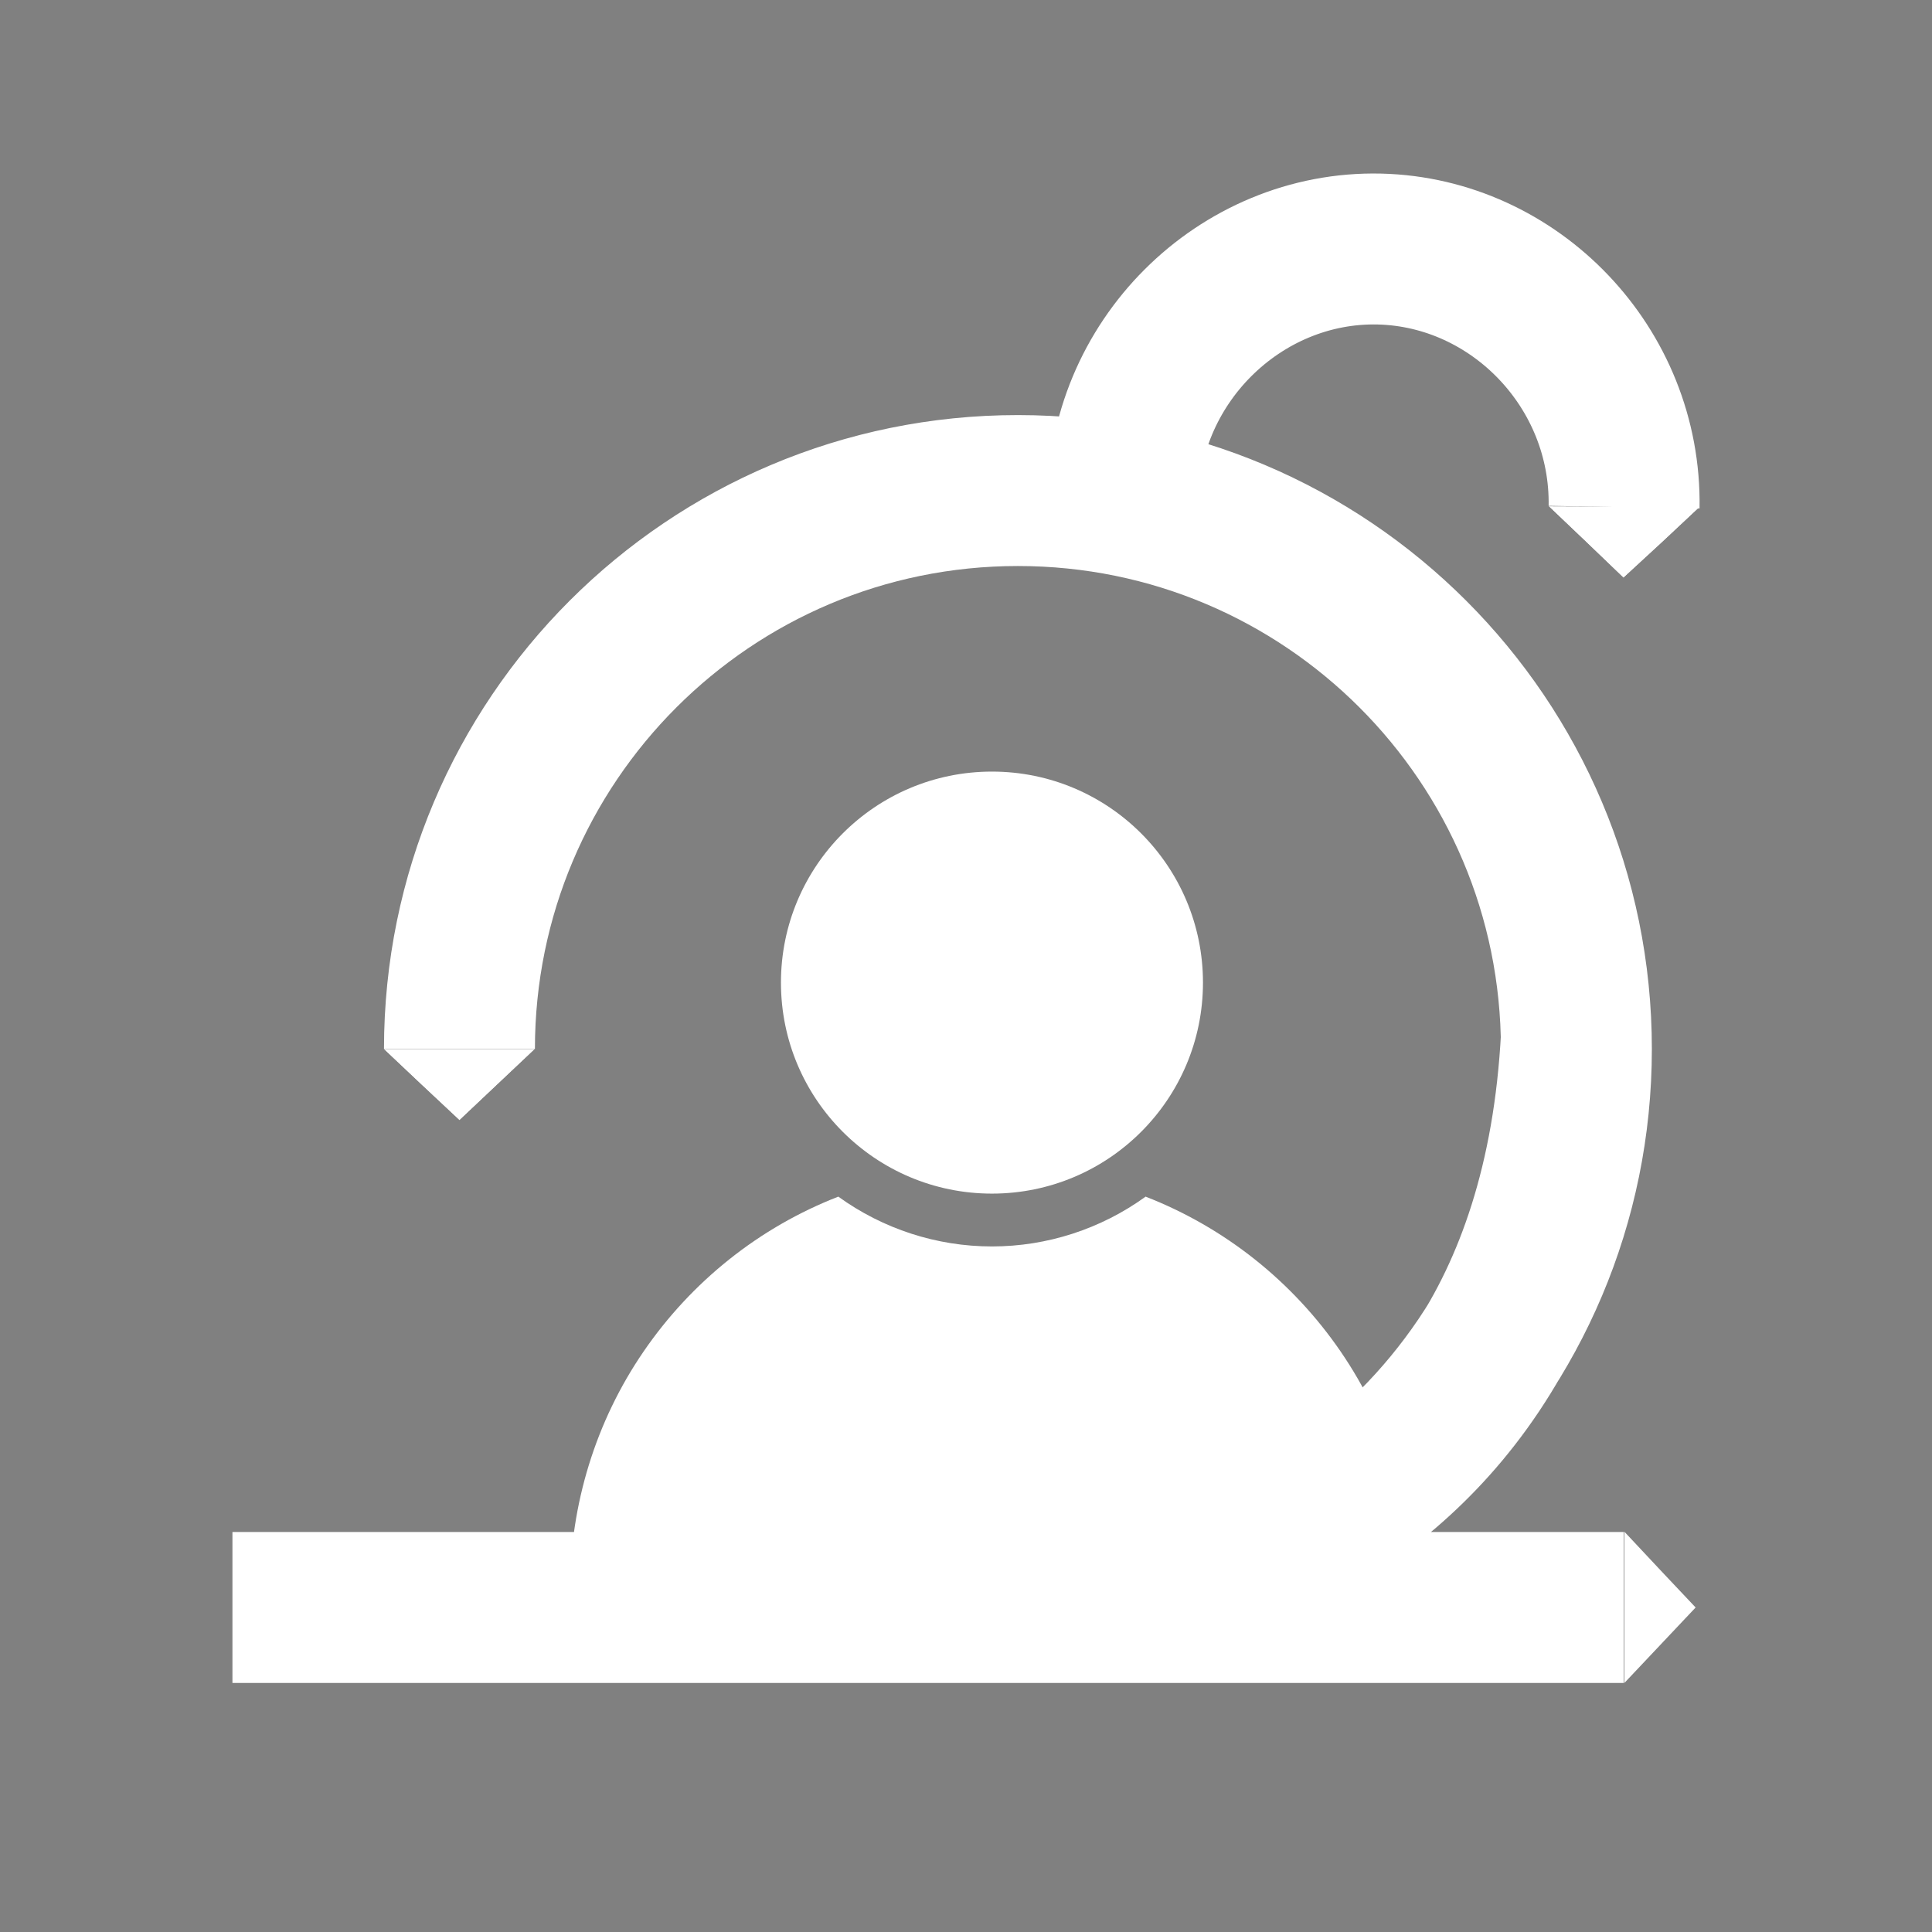 <?xml version="1.0" encoding="UTF-8"?><svg id="Layer_1" xmlns="http://www.w3.org/2000/svg" viewBox="0 0 64 64"><rect x="0" y="0" width="64" height="64" fill="#808080" stroke="none"/><defs><style>.cls-1{fill:#fff;}.cls-2{fill:none;stroke:#fff;stroke-miterlimit:10;stroke-width:5px;}</style></defs><polygon points="15.22 34.75 17.72 34.75 16.47 35.93 15.22 37.11 13.96 35.93 12.71 34.75 15.22 34.75"/><polygon points="53.81 16.78 56.31 16.79 55.05 17.97 53.78 19.14 52.55 17.96 51.3 16.77 53.81 16.78"/><path class="cls-2" d="m15.22,34.75c0-10.22,8.28-18.5,18.5-18.5s18.5,8.28,18.5,18.5-8.28,18.5-18.5,18.5m-26.02,0h26.02s17.5.2,18.5-18.9m1.58-17.55c.08-4.62-3.62-8.44-8.1-8.55-4.63-.11-8.58,3.78-8.5,8.55m-3.49,36.45h20.08"/><polygon class="cls-1" points="15.22 34.75 17.72 34.75 16.47 35.93 15.22 37.11 13.96 35.93 12.71 34.75 15.22 34.75"/><polygon class="cls-1" points="53.81 16.78 56.31 16.79 55.05 17.97 53.78 19.14 52.55 17.96 51.3 16.77 53.81 16.78"/><polygon class="cls-1" points="53.81 53.25 53.81 50.74 54.99 52 56.17 53.25 54.99 54.5 53.81 55.75 53.81 53.25"/><path class="cls-1" d="m37.95,39.64c-1.48,1.07-3.26,1.65-5.09,1.65s-3.61-.58-5.09-1.65c-2.62,1.02-4.86,2.81-6.45,5.13-1.59,2.32-2.43,5.07-2.44,7.88,0,.23.09.45.26.62.16.16.39.26.62.26h26.21c.23,0,.45-.09.62-.26.16-.16.26-.39.26-.62,0-2.81-.85-5.56-2.44-7.88-1.59-2.32-3.84-4.11-6.46-5.13h0Z"/><path class="cls-1" d="m39.85,32.55c0,3.86-3.13,6.99-6.99,6.99s-6.99-3.13-6.99-6.99,3.13-6.99,6.99-6.99,6.99,3.13,6.99,6.99"/></svg>